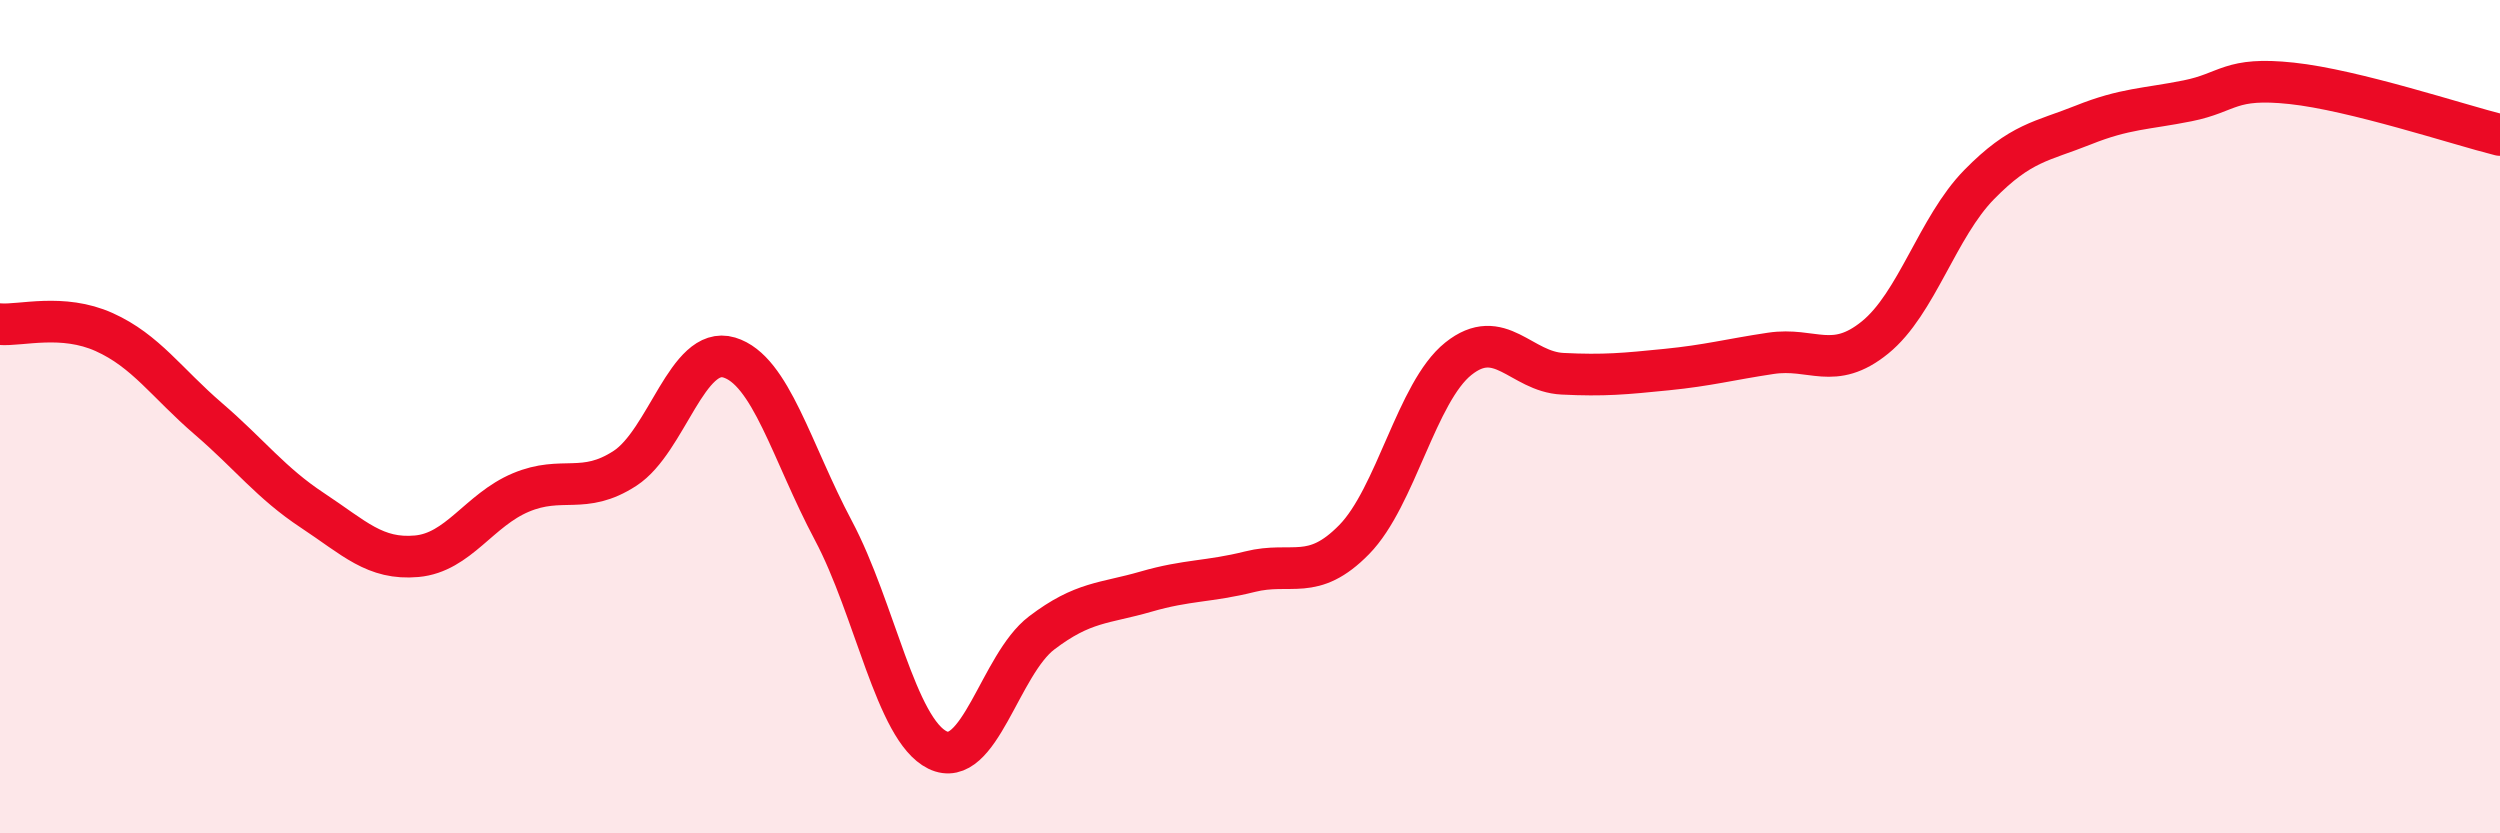 
    <svg width="60" height="20" viewBox="0 0 60 20" xmlns="http://www.w3.org/2000/svg">
      <path
        d="M 0,7.78 C 0.5,7.82 1.5,7.52 2.5,7.97 C 3.5,8.42 4,9.19 5,10.05 C 6,10.91 6.5,11.59 7.5,12.25 C 8.5,12.91 9,13.44 10,13.35 C 11,13.26 11.5,12.24 12.5,11.82 C 13.5,11.4 14,11.89 15,11.24 C 16,10.59 16.5,8.28 17.5,8.58 C 18.5,8.88 19,10.85 20,12.73 C 21,14.61 21.5,17.51 22.5,18 C 23.5,18.49 24,15.95 25,15.19 C 26,14.43 26.5,14.49 27.5,14.2 C 28.5,13.91 29,13.97 30,13.72 C 31,13.47 31.5,13.97 32.5,12.95 C 33.5,11.93 34,9.41 35,8.61 C 36,7.81 36.5,8.92 37.5,8.97 C 38.5,9.02 39,8.97 40,8.87 C 41,8.77 41.5,8.63 42.5,8.48 C 43.5,8.33 44,8.91 45,8.1 C 46,7.29 46.5,5.45 47.5,4.43 C 48.5,3.41 49,3.4 50,3 C 51,2.6 51.5,2.62 52.5,2.42 C 53.5,2.22 53.5,1.84 55,2 C 56.5,2.16 59,2.99 60,3.24L60 20L0 20Z"
        fill="#EB0A25"
        opacity="0.1"
        stroke-linecap="round"
        stroke-linejoin="round"
      />
      <path
        d="M 0,7.78 C 0.5,7.82 1.5,7.52 2.5,7.97 C 3.5,8.42 4,9.19 5,10.05 C 6,10.91 6.5,11.59 7.5,12.25 C 8.5,12.91 9,13.44 10,13.35 C 11,13.26 11.5,12.24 12.5,11.82 C 13.5,11.4 14,11.89 15,11.24 C 16,10.59 16.5,8.28 17.5,8.58 C 18.5,8.88 19,10.85 20,12.73 C 21,14.61 21.5,17.51 22.5,18 C 23.5,18.49 24,15.95 25,15.19 C 26,14.43 26.5,14.49 27.5,14.2 C 28.5,13.91 29,13.97 30,13.72 C 31,13.47 31.5,13.97 32.5,12.95 C 33.5,11.93 34,9.41 35,8.61 C 36,7.81 36.5,8.92 37.5,8.97 C 38.5,9.02 39,8.97 40,8.87 C 41,8.77 41.5,8.63 42.5,8.48 C 43.5,8.33 44,8.91 45,8.1 C 46,7.29 46.5,5.45 47.5,4.43 C 48.5,3.41 49,3.4 50,3 C 51,2.6 51.5,2.62 52.5,2.42 C 53.5,2.22 53.5,1.84 55,2 C 56.5,2.16 59,2.99 60,3.24"
        stroke="#EB0A25"
        stroke-width="1"
        fill="none"
        stroke-linecap="round"
        stroke-linejoin="round"
      />
    </svg>
  